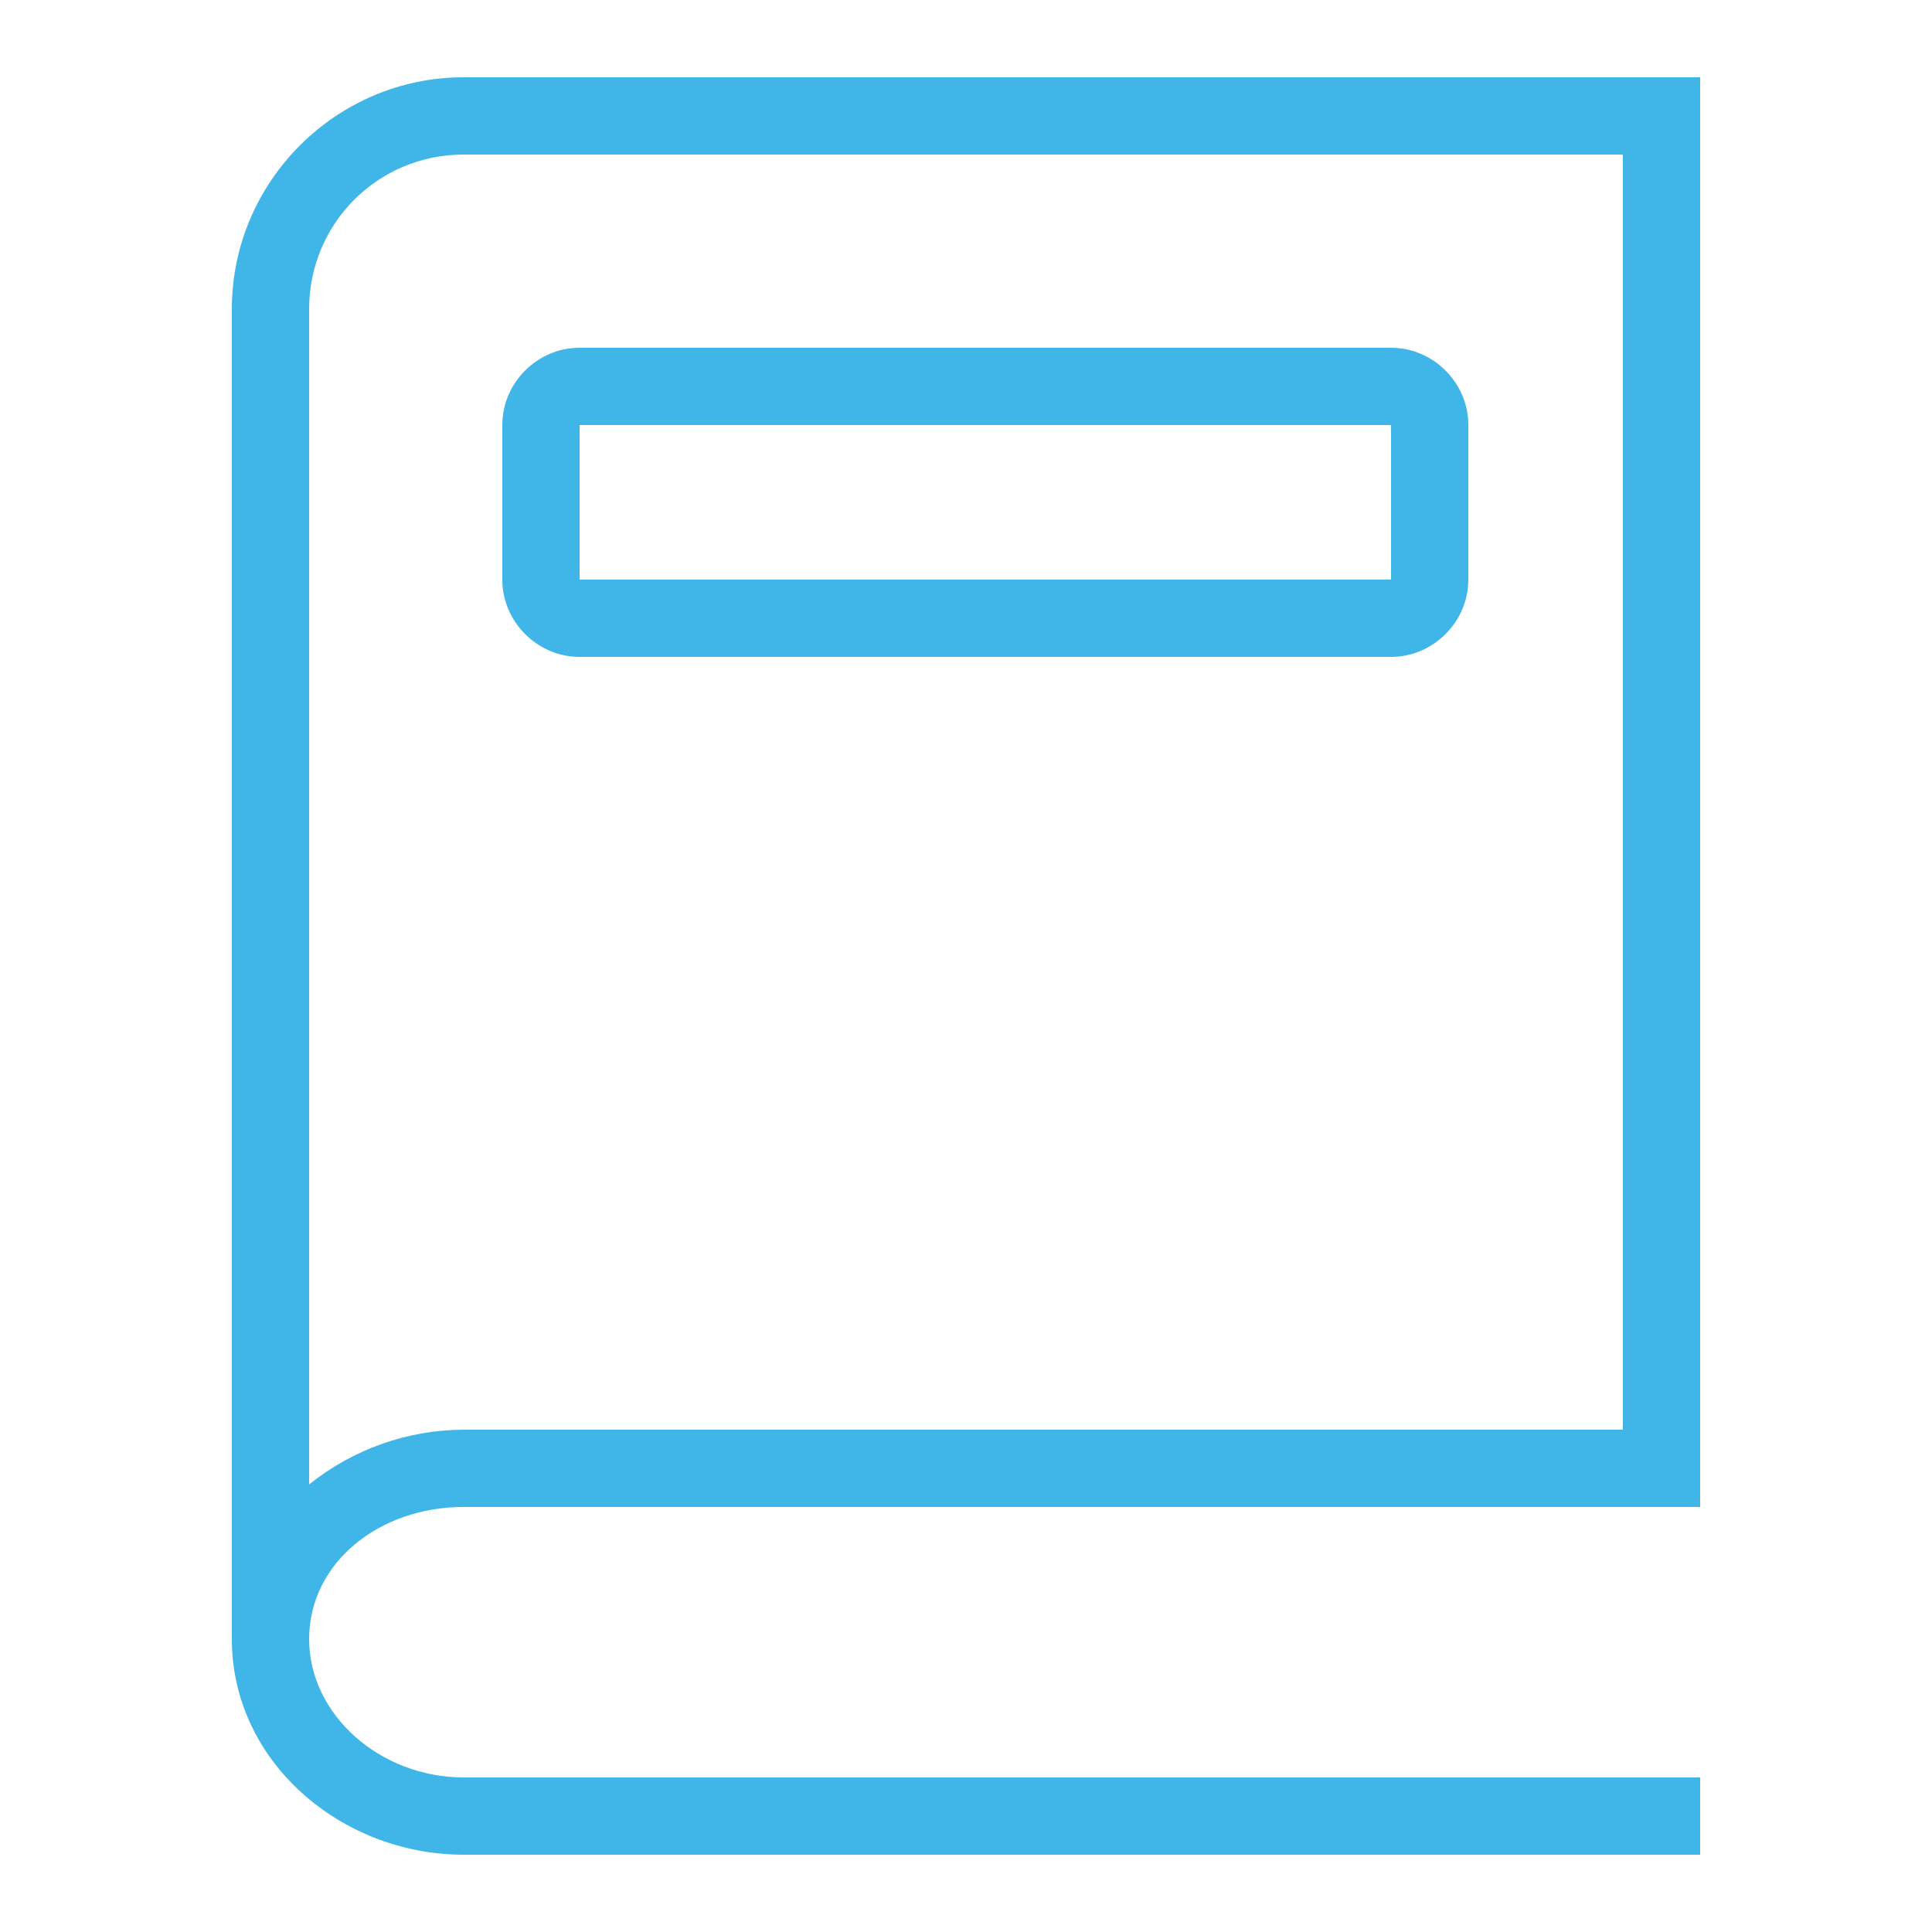 <svg width="50" height="50" viewBox="0 0 50 50" fill="none" xmlns="http://www.w3.org/2000/svg">
<path d="M12 2C8.7 2 6 4.7 6 8V42.418C6 45.594 8.832 48 12 48H44V46H12C9.84 46 8 44.379 8 42.418C8 40.457 9.8 39 12 39H44V2H12ZM12 4H42V37H12C10.545 37.006 9.134 37.506 8 38.418V8C8 5.781 9.781 4 12 4ZM15 9C13.906 9 13 9.906 13 11V15C13 16.094 13.906 17 15 17H36C37.094 17 38 16.094 38 15V11C38 9.906 37.094 9 36 9H15ZM15 11H36V15H15V11Z" fill="#40B5E8"/>
</svg>
